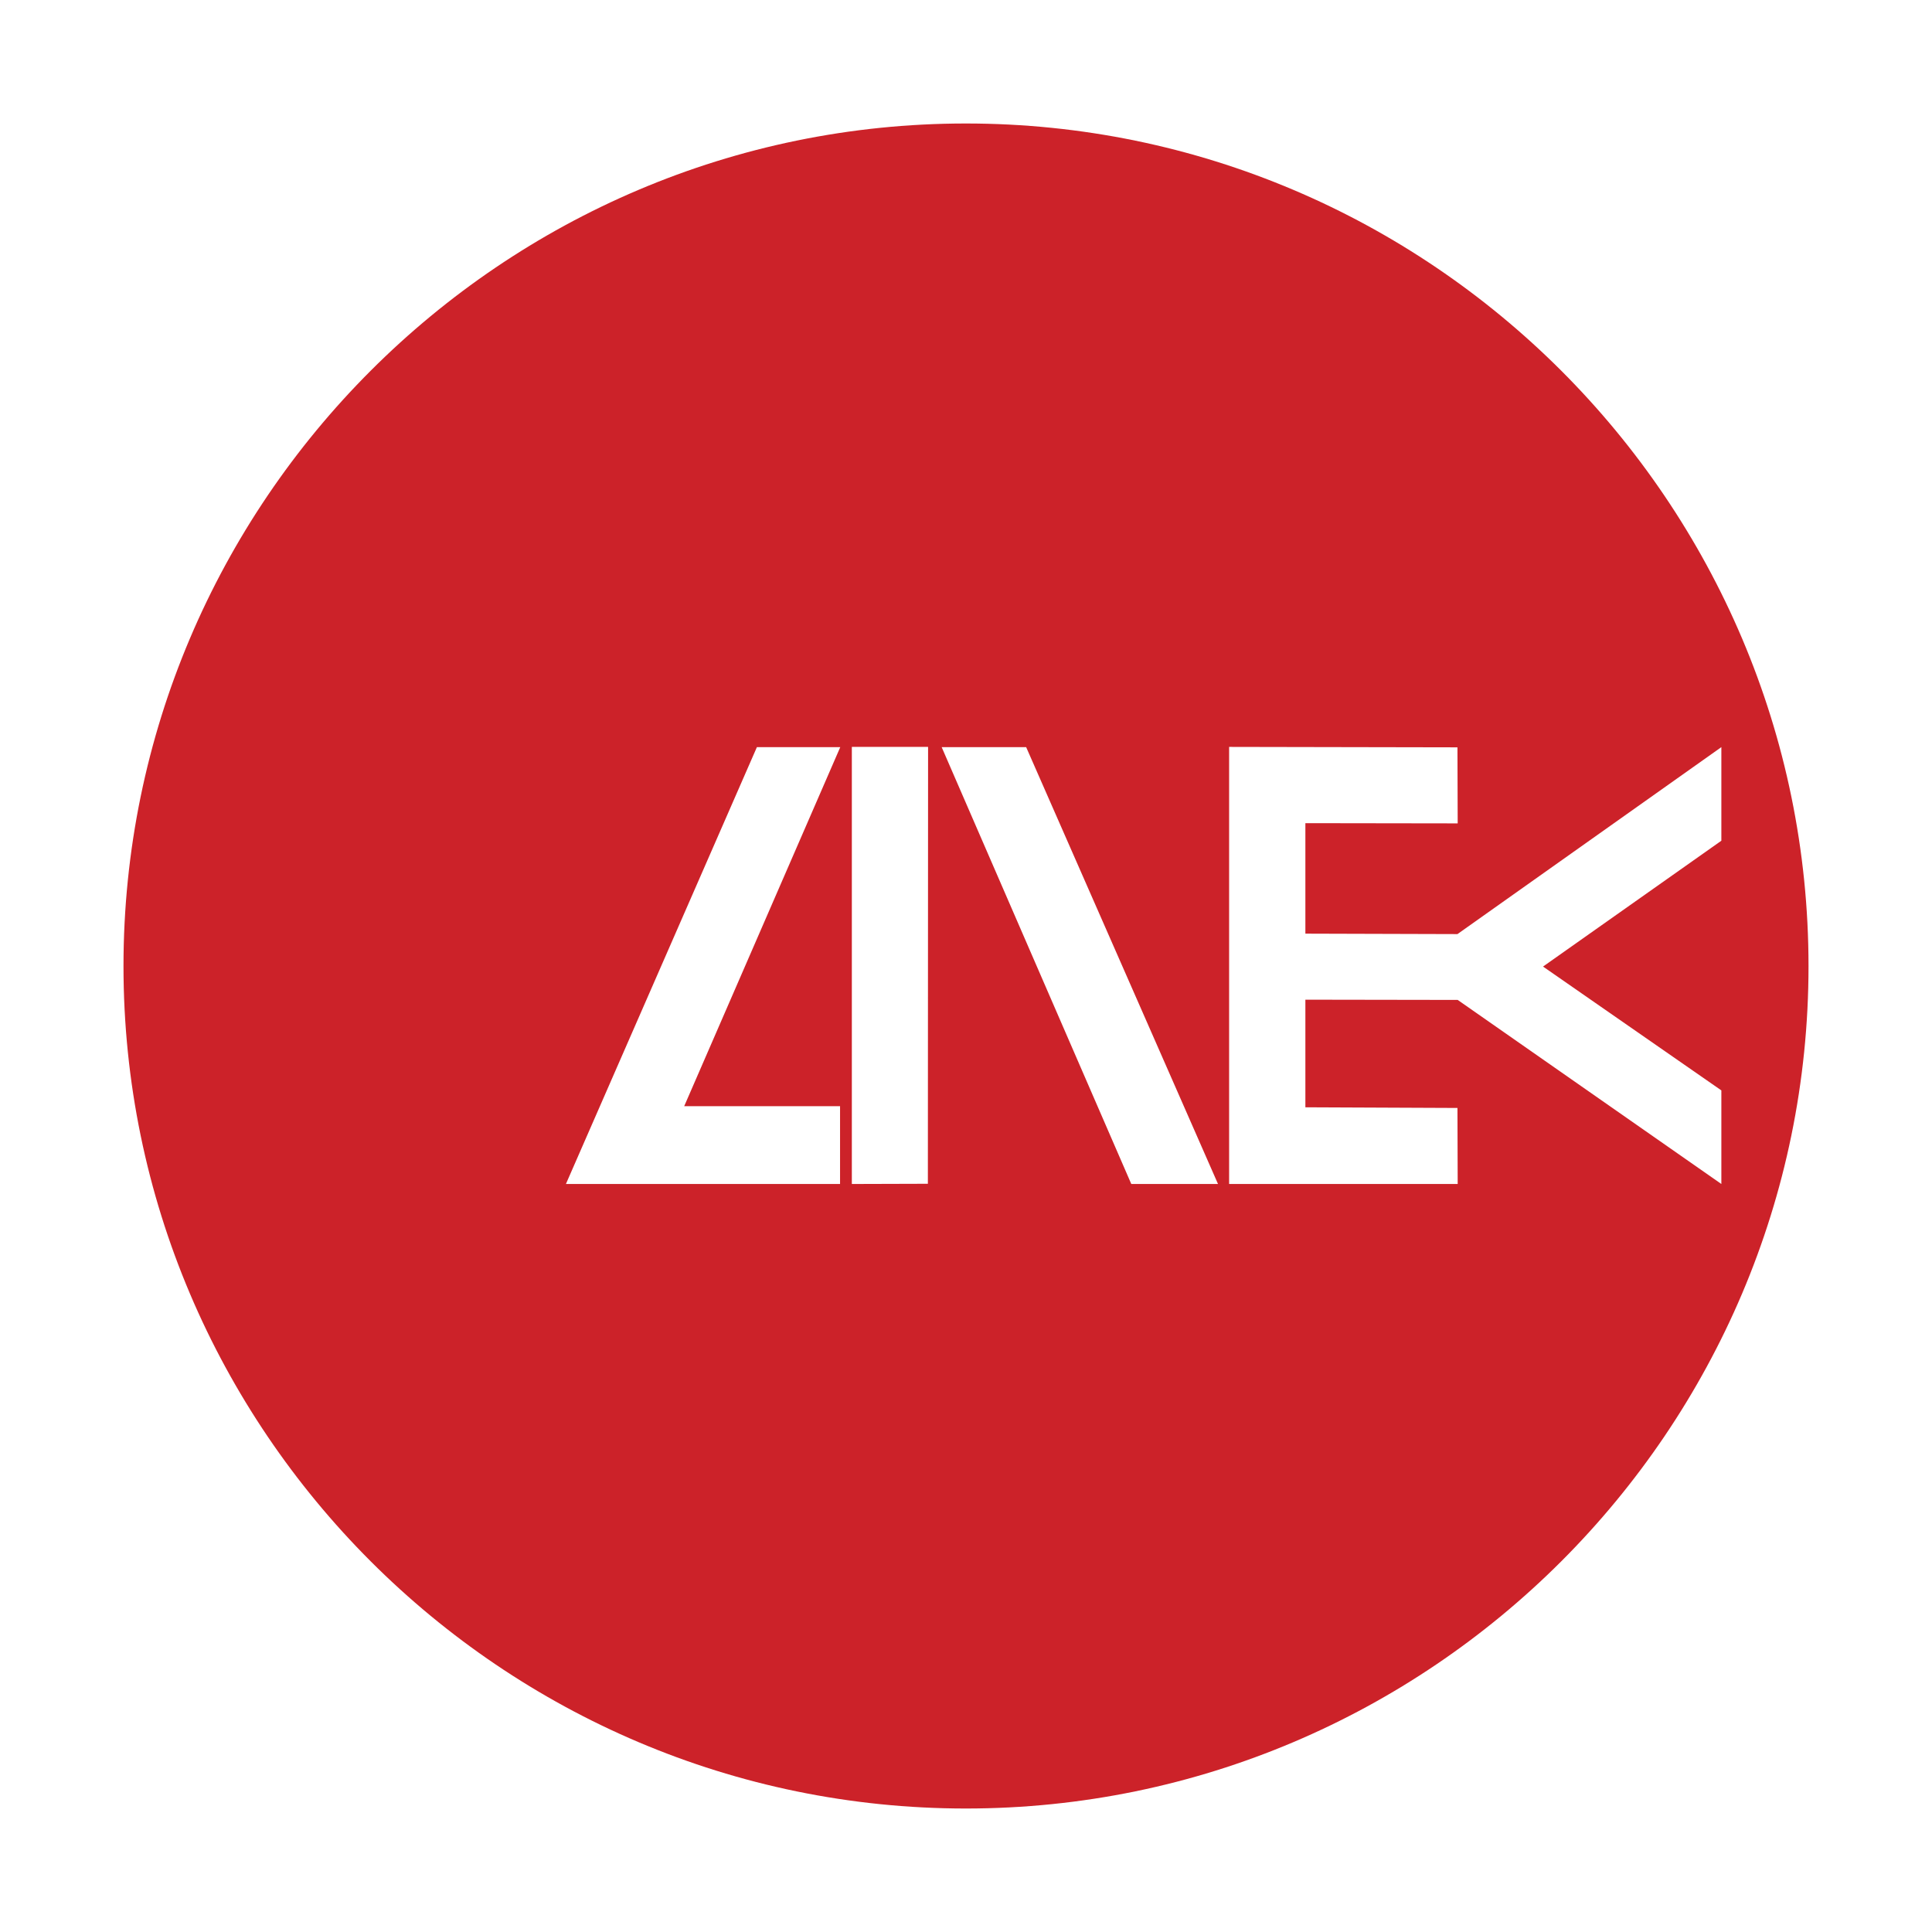 <svg xmlns="http://www.w3.org/2000/svg" width="2500" height="2500" viewBox="0 0 192.756 192.756"><g fill-rule="evenodd" clip-rule="evenodd"><path fill="#fff" d="M0 0h192.756v192.756H0V0z"/><path d="M96.367 180.436c46.315 0 84.069-37.752 84.069-84.047 0-46.315-37.754-84.068-84.069-84.068-46.293 0-84.046 37.752-84.046 84.068 0 46.295 37.752 84.047 84.046 84.047z" fill="#cc2229"/><path fill="#fff" d="M145.434 99.762l26.306 18.365v-9.338l-17.791-12.355 17.791-12.555v-9.338l-26.33 18.654-15.172-.044V82.127l15.196.022-.024-7.587-22.781-.043v43.608h22.805l-.024-7.586-15.172-.066V99.738l15.196.024zM112.869 118.127h8.651l-19.141-43.586H93.95l18.919 43.586zM84.988 74.519v43.608l7.586-.022.021-43.586h-7.607zM83.812 118.127h-27.35l19.054-43.586h8.318l-15.572 35.823h15.55v7.763z"/></g></svg>